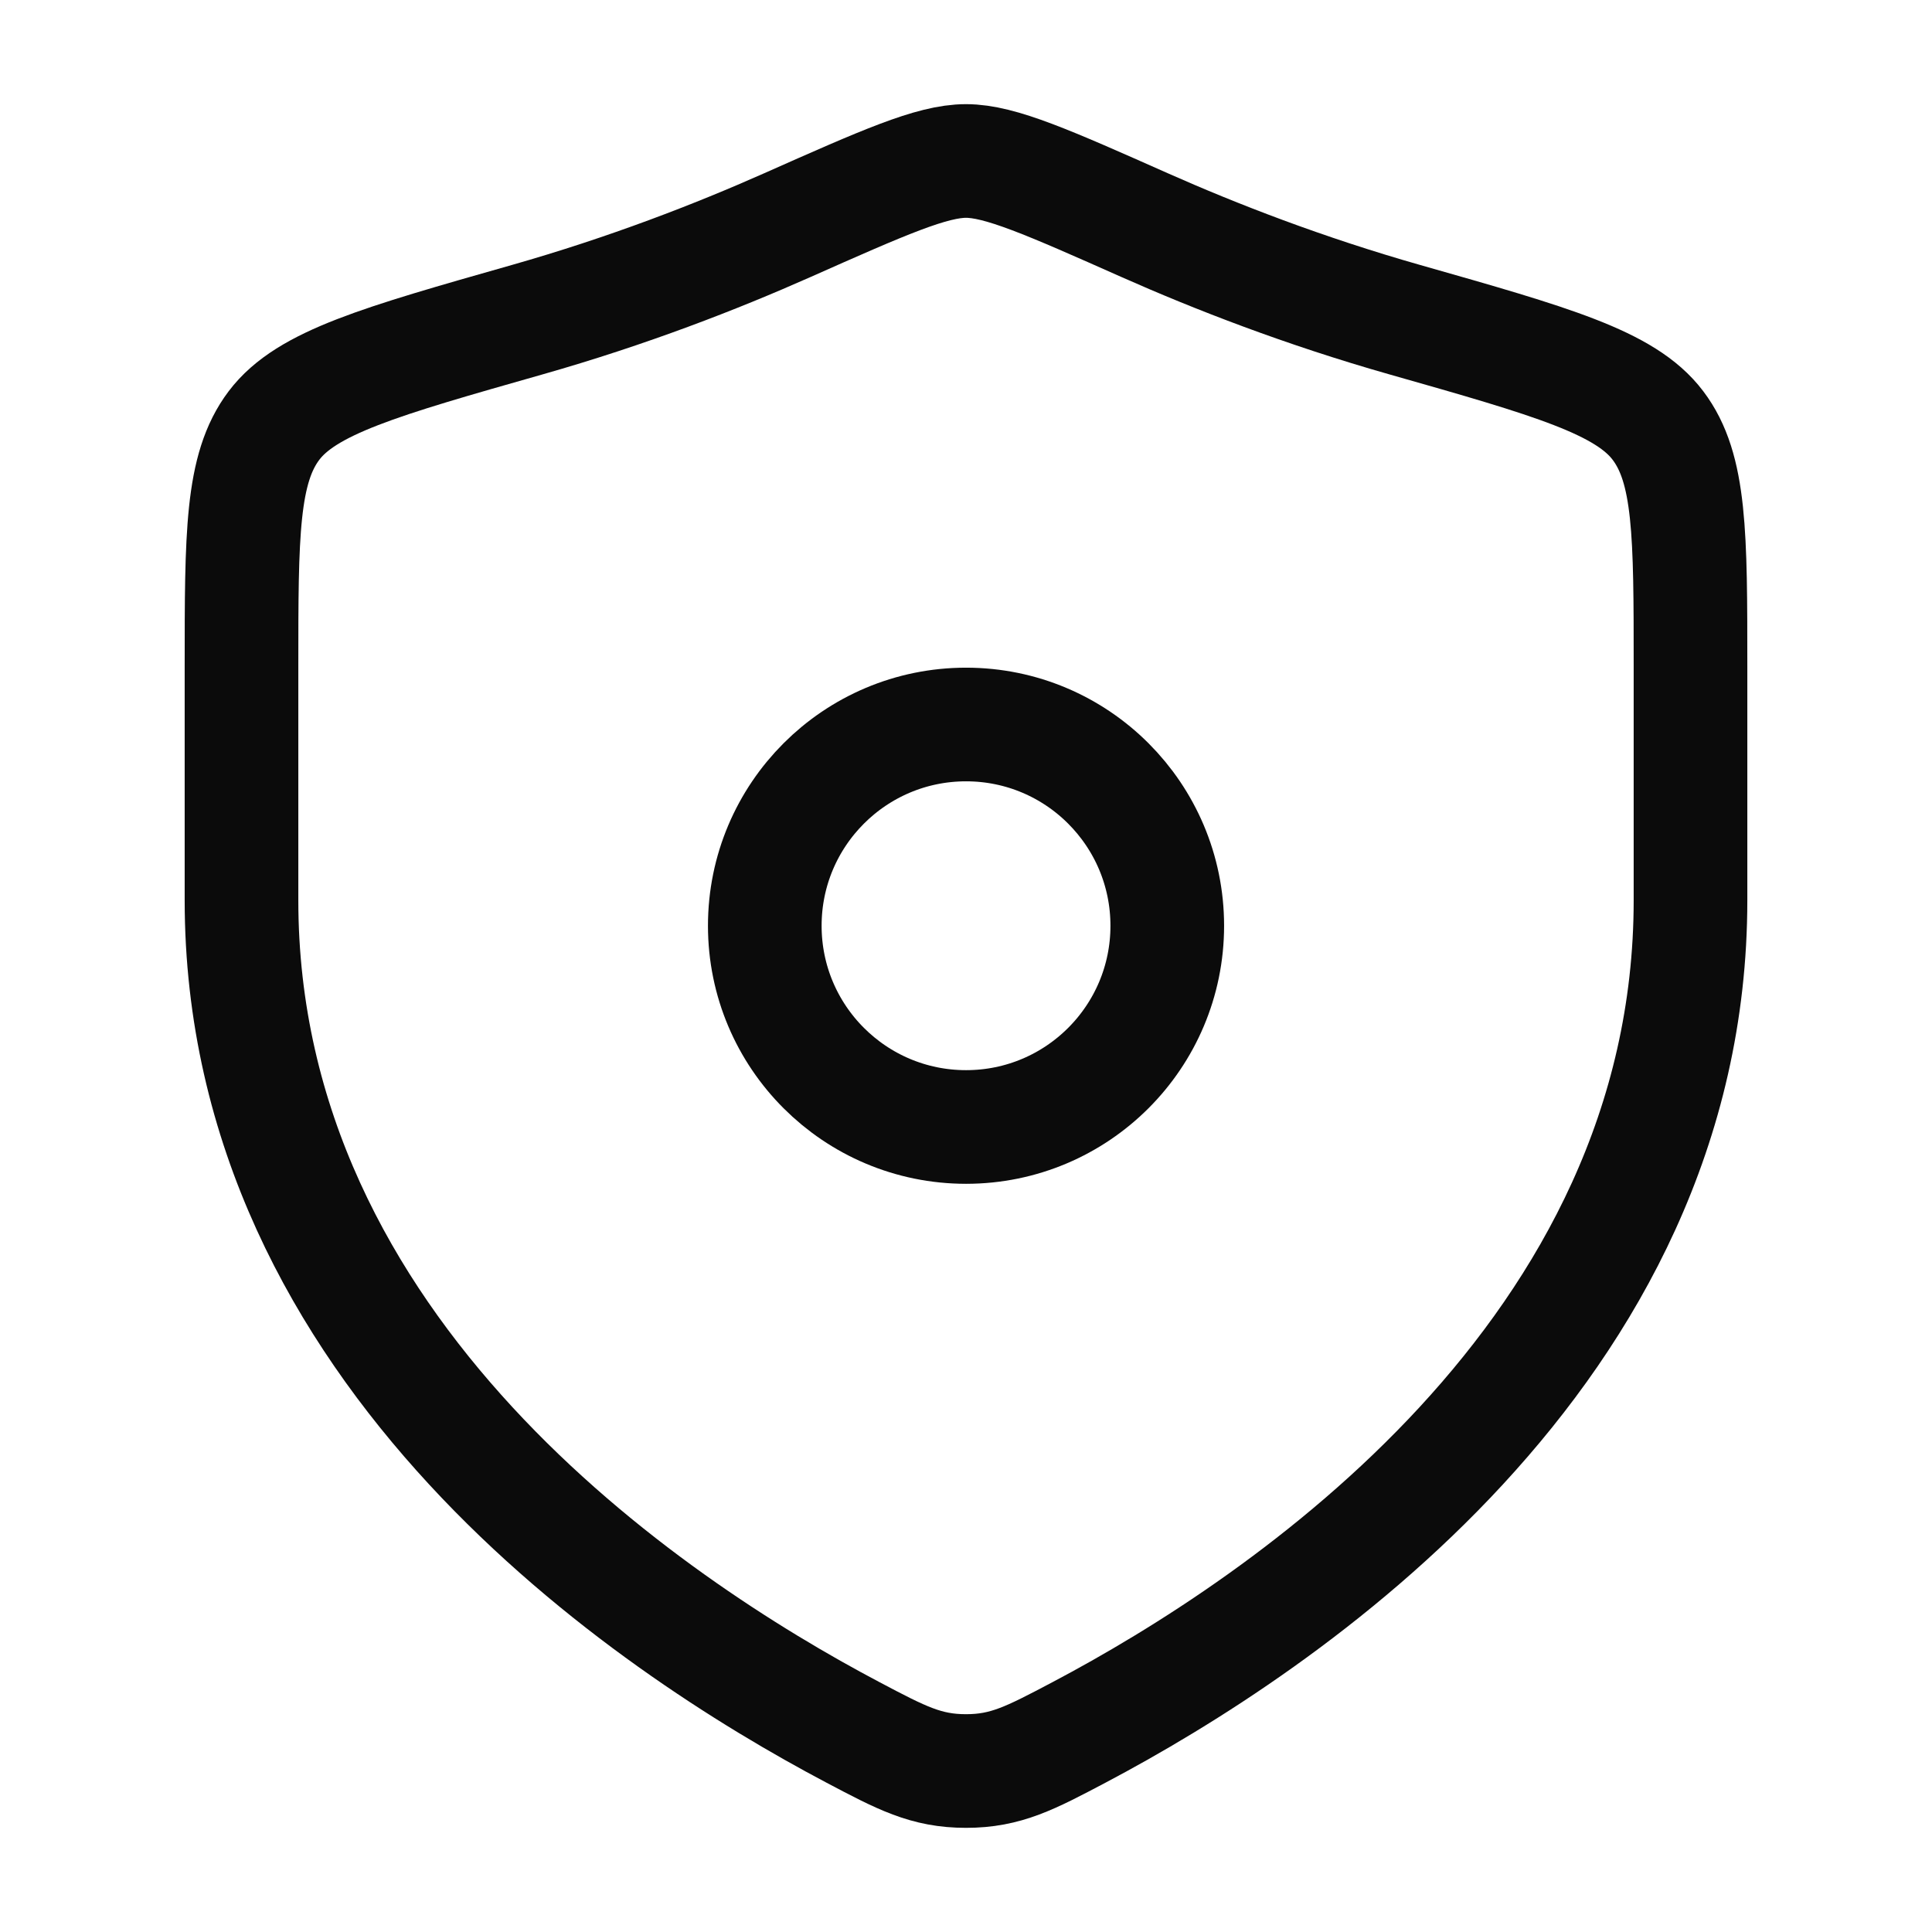 <svg width="34" height="34" viewBox="0 0 34 34" fill="none" xmlns="http://www.w3.org/2000/svg">
<path d="M29.75 15.843V11.73C29.75 9.407 29.75 8.245 29.177 7.488C28.605 6.73 27.311 6.362 24.722 5.626C22.953 5.123 21.394 4.517 20.148 3.964C18.45 3.21 17.601 2.833 17 2.833C16.399 2.833 15.55 3.21 13.852 3.964C12.606 4.517 11.047 5.123 9.278 5.626C6.689 6.362 5.395 6.73 4.822 7.488C4.25 8.245 4.25 9.407 4.25 11.73V15.843C4.25 23.812 11.422 28.593 15.008 30.486C15.868 30.94 16.298 31.167 17 31.167C17.702 31.167 18.132 30.94 18.992 30.486C22.578 28.593 29.75 23.812 29.75 15.843Z" stroke="#0B0B0B" stroke-width="2" stroke-linecap="round"/>
<path d="M20.542 16.292C20.542 18.248 18.957 19.833 17.001 19.833C15.045 19.833 13.459 18.248 13.459 16.292C13.459 14.336 15.045 12.75 17.001 12.75C18.957 12.75 20.542 14.336 20.542 16.292Z" stroke="#0B0B0B" stroke-width="2" stroke-linecap="round" stroke-linejoin="round"/>
</svg>
